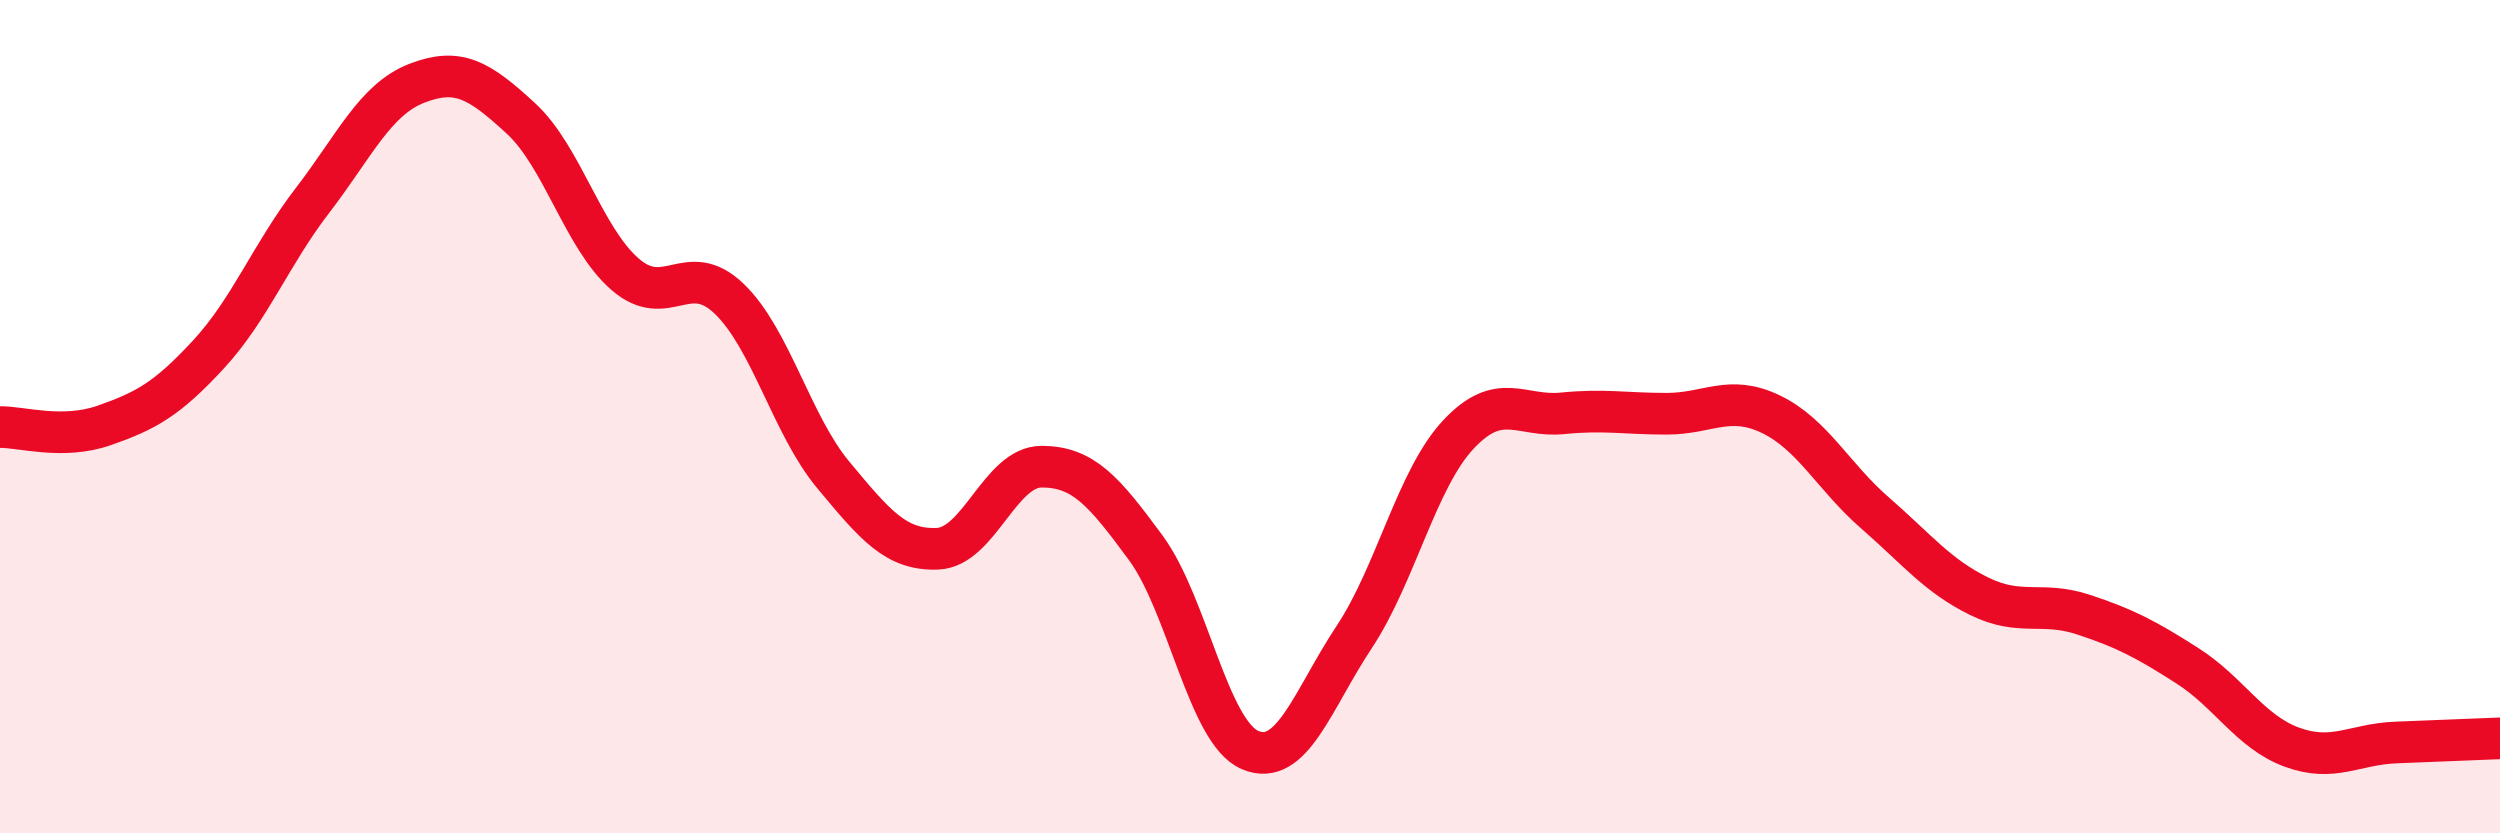 
    <svg width="60" height="20" viewBox="0 0 60 20" xmlns="http://www.w3.org/2000/svg">
      <path
        d="M 0,10.25 C 0.5,10.24 1.5,10.56 2.5,10.21 C 3.5,9.86 4,9.59 5,8.51 C 6,7.43 6.5,6.11 7.5,4.81 C 8.5,3.51 9,2.39 10,2 C 11,1.61 11.5,1.92 12.5,2.84 C 13.5,3.76 14,5.71 15,6.58 C 16,7.45 16.5,6.21 17.5,7.17 C 18.5,8.13 19,10.2 20,11.4 C 21,12.6 21.5,13.21 22.5,13.17 C 23.5,13.13 24,11.2 25,11.2 C 26,11.2 26.5,11.79 27.5,13.15 C 28.5,14.51 29,17.57 30,18 C 31,18.43 31.5,16.8 32.5,15.29 C 33.5,13.78 34,11.5 35,10.43 C 36,9.36 36.5,10.02 37.5,9.92 C 38.5,9.82 39,9.93 40,9.93 C 41,9.93 41.5,9.46 42.5,9.94 C 43.5,10.42 44,11.44 45,12.31 C 46,13.18 46.5,13.82 47.5,14.31 C 48.5,14.8 49,14.42 50,14.75 C 51,15.08 51.5,15.34 52.5,15.98 C 53.5,16.62 54,17.56 55,17.93 C 56,18.3 56.5,17.86 57.5,17.82 C 58.5,17.78 59.5,17.74 60,17.72L60 20L0 20Z"
        fill="#EB0A25"
        opacity="0.1"
        stroke-linecap="round"
        stroke-linejoin="round"
      />
      <path
        d="M 0,10.25 C 0.5,10.24 1.5,10.56 2.5,10.21 C 3.5,9.86 4,9.59 5,8.51 C 6,7.43 6.5,6.11 7.5,4.81 C 8.5,3.51 9,2.39 10,2 C 11,1.61 11.5,1.92 12.5,2.84 C 13.5,3.76 14,5.71 15,6.58 C 16,7.45 16.5,6.21 17.5,7.17 C 18.5,8.13 19,10.2 20,11.4 C 21,12.6 21.5,13.21 22.5,13.17 C 23.5,13.13 24,11.2 25,11.2 C 26,11.2 26.5,11.79 27.5,13.15 C 28.5,14.51 29,17.57 30,18 C 31,18.43 31.5,16.8 32.5,15.29 C 33.5,13.78 34,11.5 35,10.43 C 36,9.36 36.5,10.02 37.5,9.92 C 38.5,9.82 39,9.93 40,9.93 C 41,9.93 41.5,9.46 42.5,9.94 C 43.5,10.42 44,11.44 45,12.31 C 46,13.18 46.5,13.82 47.5,14.31 C 48.5,14.8 49,14.42 50,14.75 C 51,15.08 51.5,15.34 52.5,15.98 C 53.5,16.62 54,17.56 55,17.93 C 56,18.3 56.5,17.86 57.5,17.82 C 58.5,17.78 59.5,17.74 60,17.72"
        stroke="#EB0A25"
        stroke-width="1"
        fill="none"
        stroke-linecap="round"
        stroke-linejoin="round"
      />
    </svg>
  